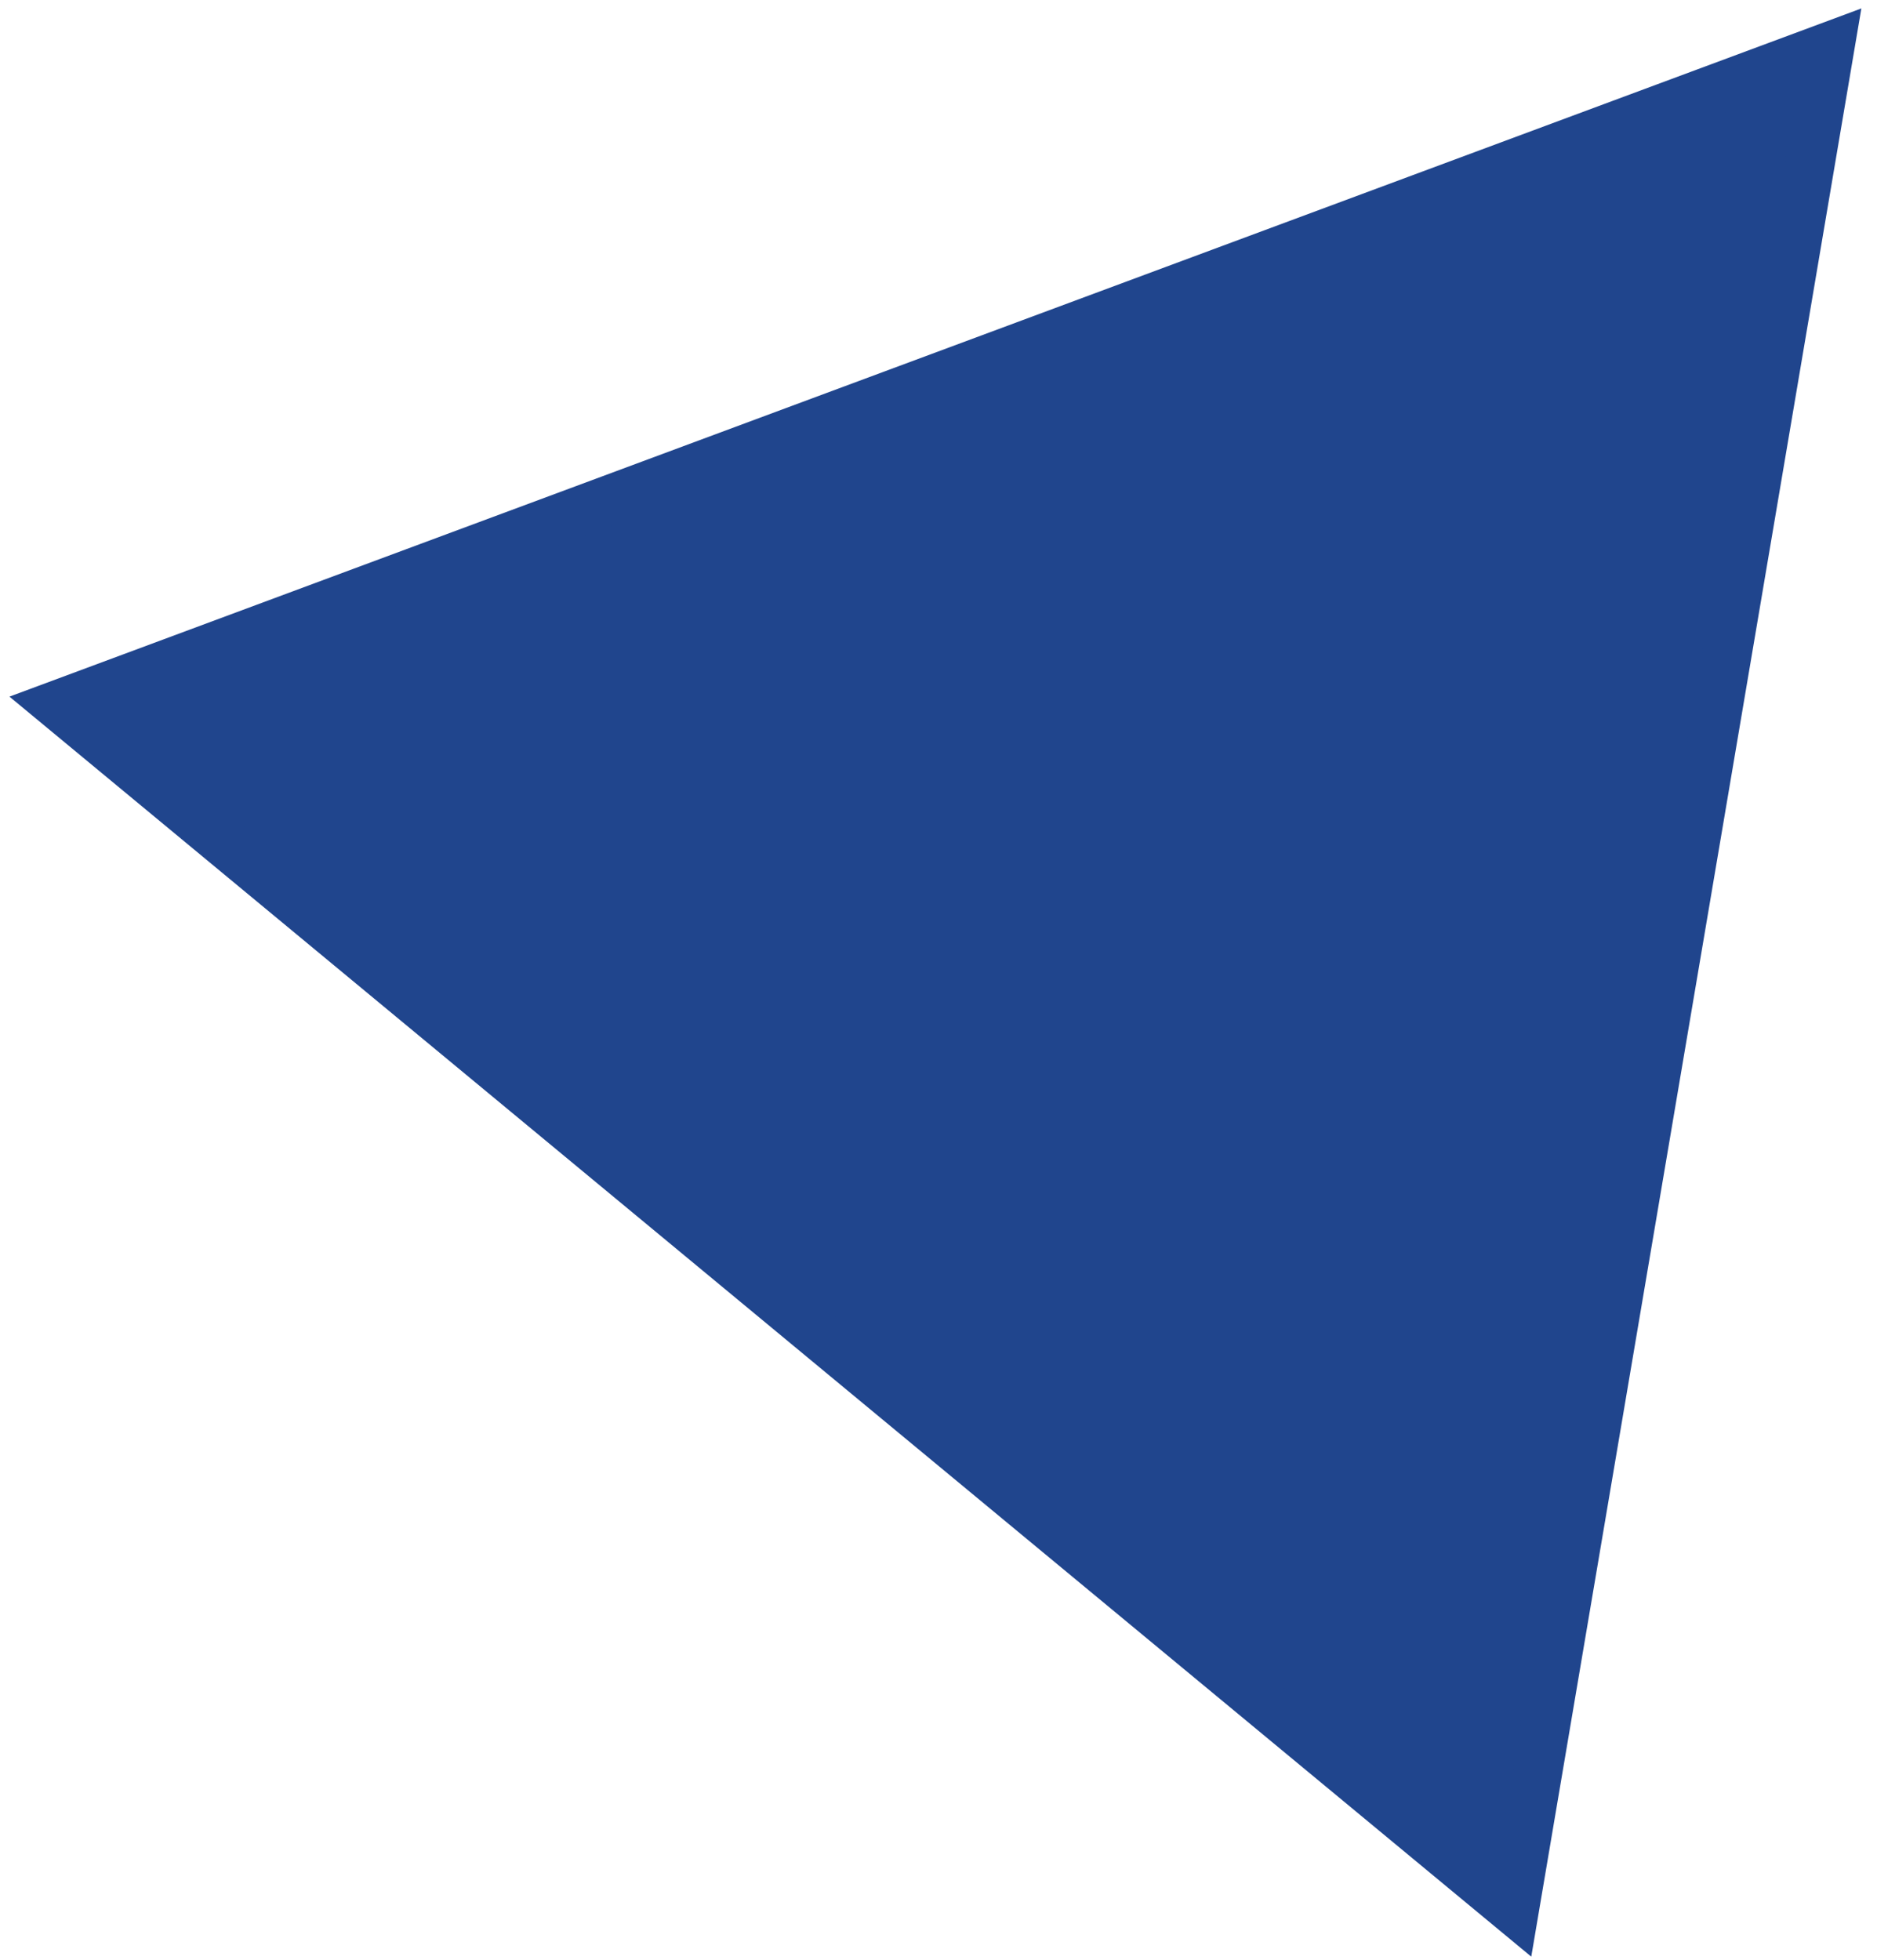 <svg width="114" height="119" viewBox="0 0 114 119" fill="none" xmlns="http://www.w3.org/2000/svg">
<path d="M91.957 116.001L3.532 42.802L111.137 2.823L91.957 116.001Z" fill="#20458D" stroke="#20458D" stroke-width="3"/>
</svg>
